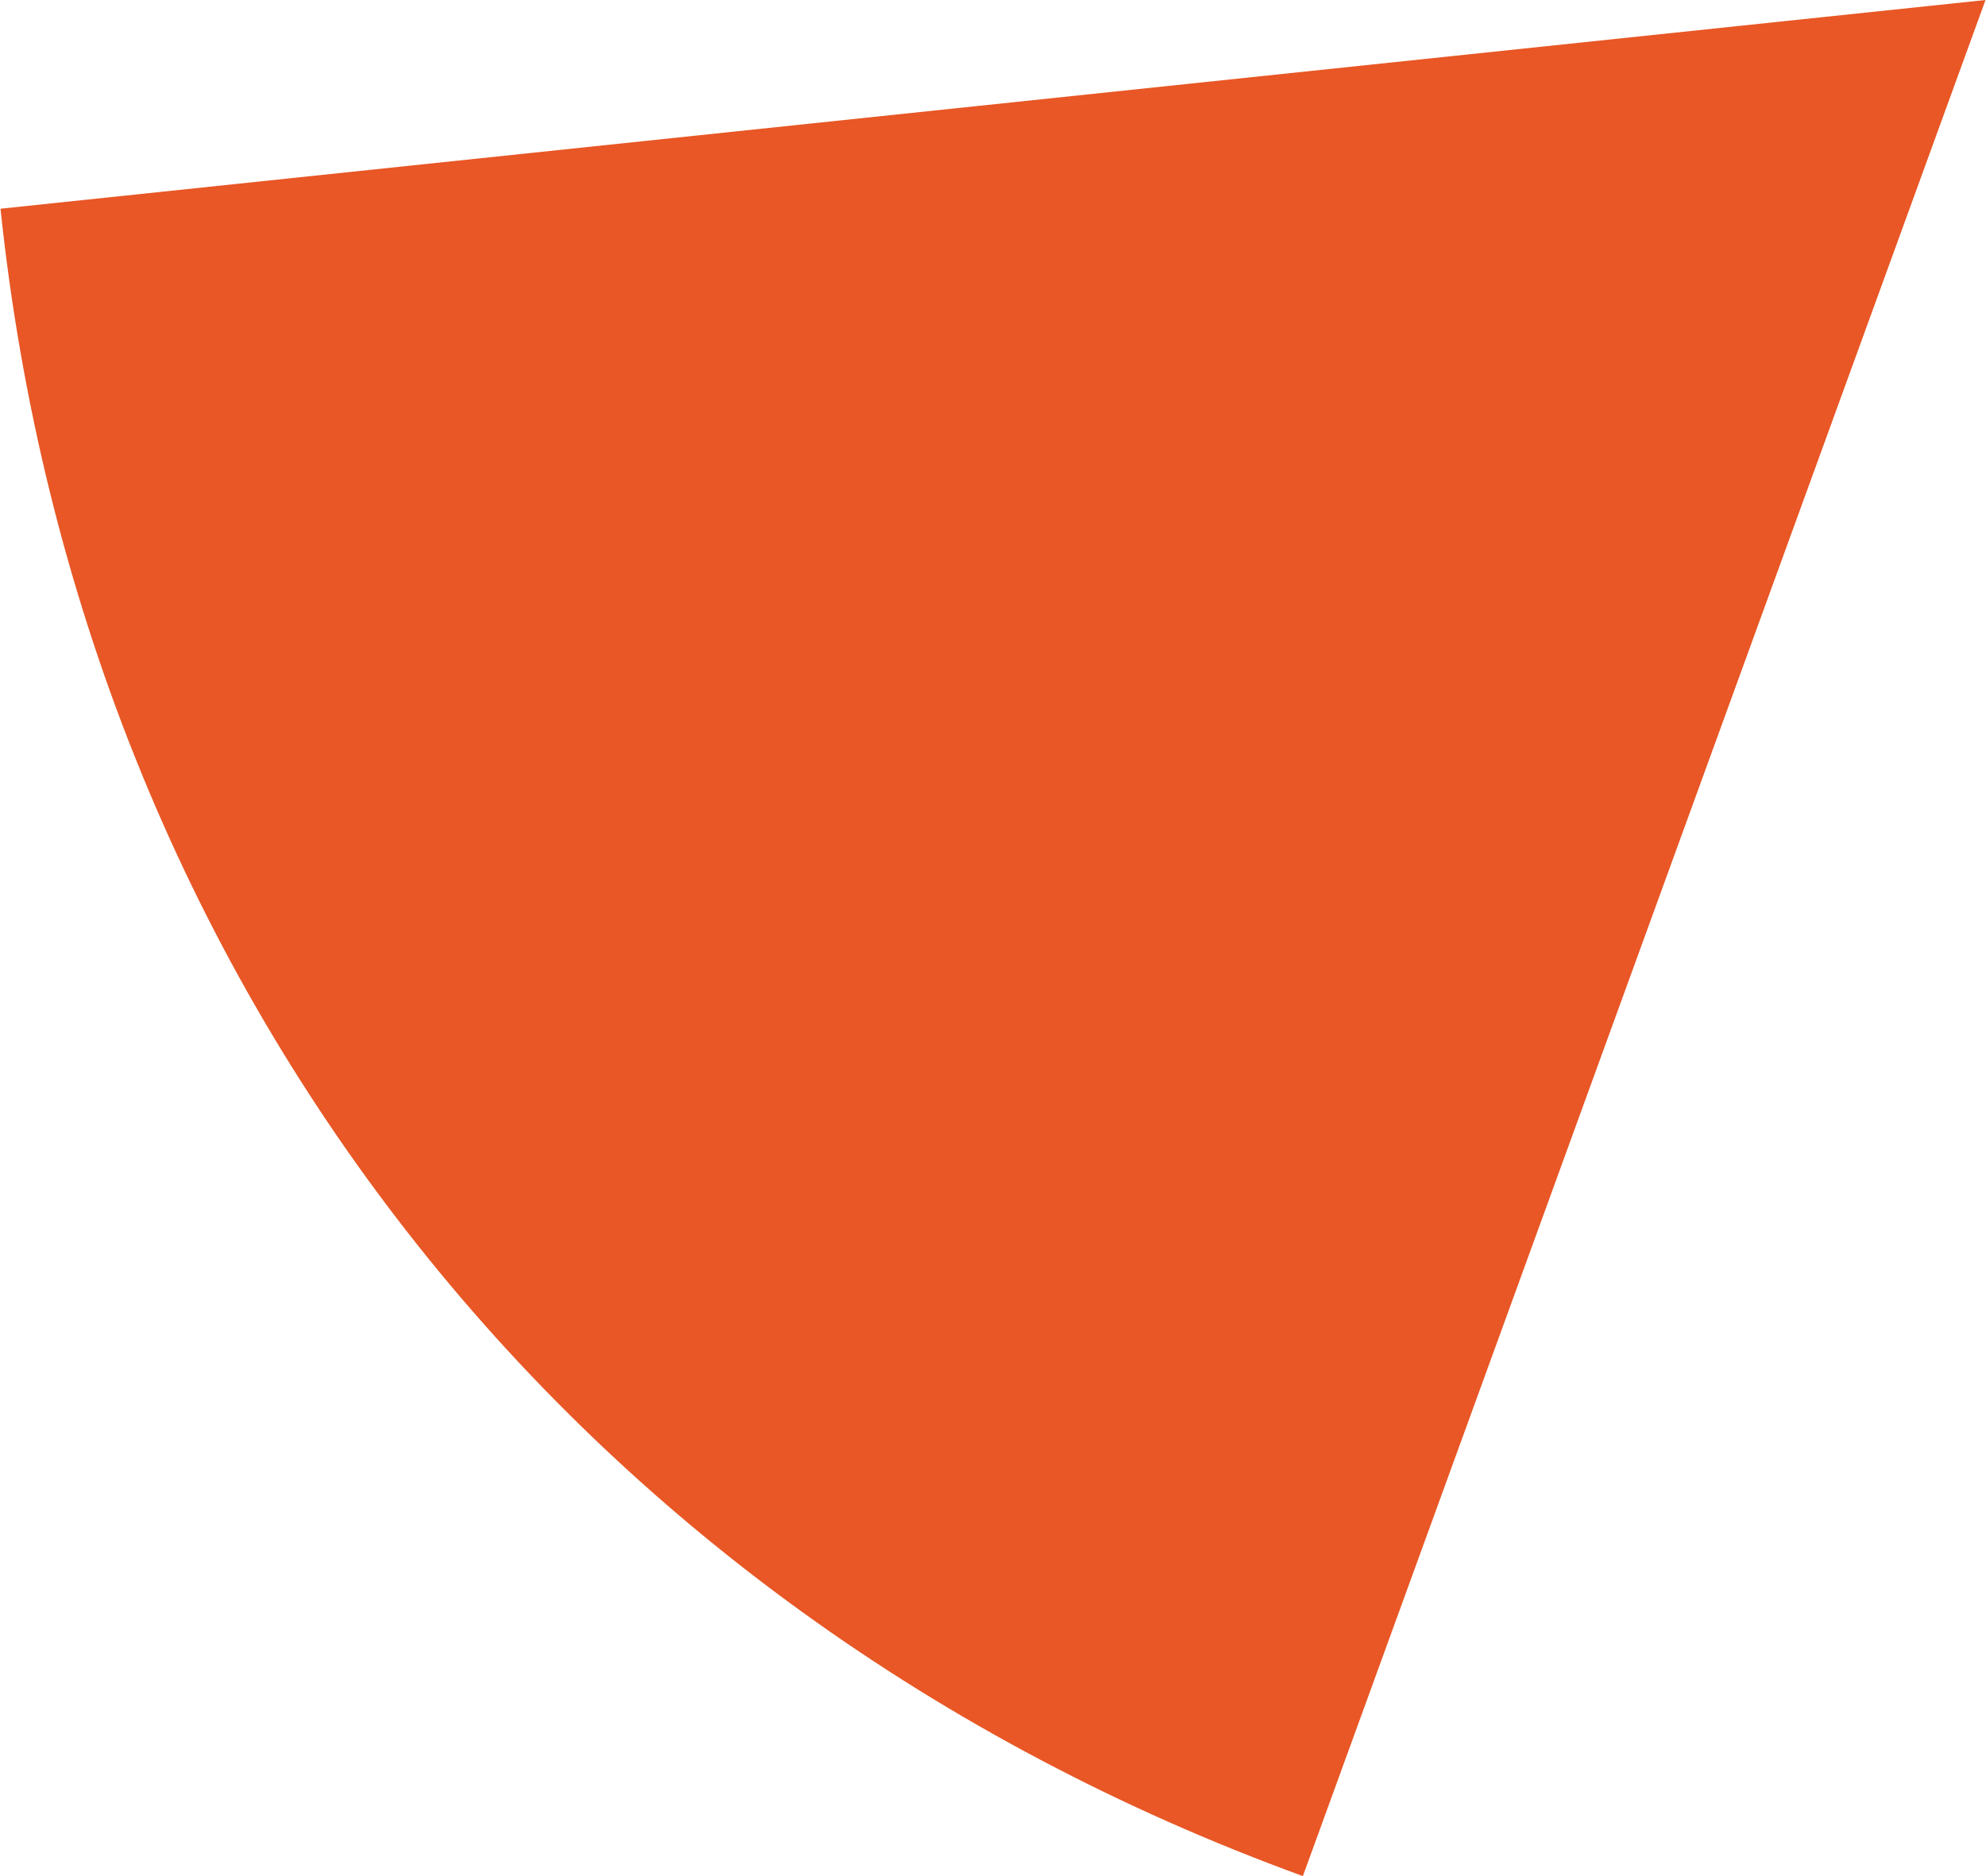 <?xml version="1.0" encoding="UTF-8"?><svg xmlns="http://www.w3.org/2000/svg" id="Layer_168bebc8491809" viewBox="0 0 162.29 153.35" aria-hidden="true" style="fill:url(#CerosGradient_id91e129873);" width="162px" height="153px"><defs><linearGradient class="cerosgradient" data-cerosgradient="true" id="CerosGradient_id91e129873" gradientUnits="userSpaceOnUse" x1="50%" y1="100%" x2="50%" y2="0%"><stop offset="0%" stop-color="#E85725"/><stop offset="100%" stop-color="#E85725"/></linearGradient><linearGradient/><style>.cls-1-68bebc8491809{fill:#939598;}</style></defs><path class="cls-1-68bebc8491809" d="M162.29,0l-55.81,153.35C46.69,131.58,6.65,80.34,0,17.06L162.29,0Z" style="fill:url(#CerosGradient_id91e129873);"/></svg>